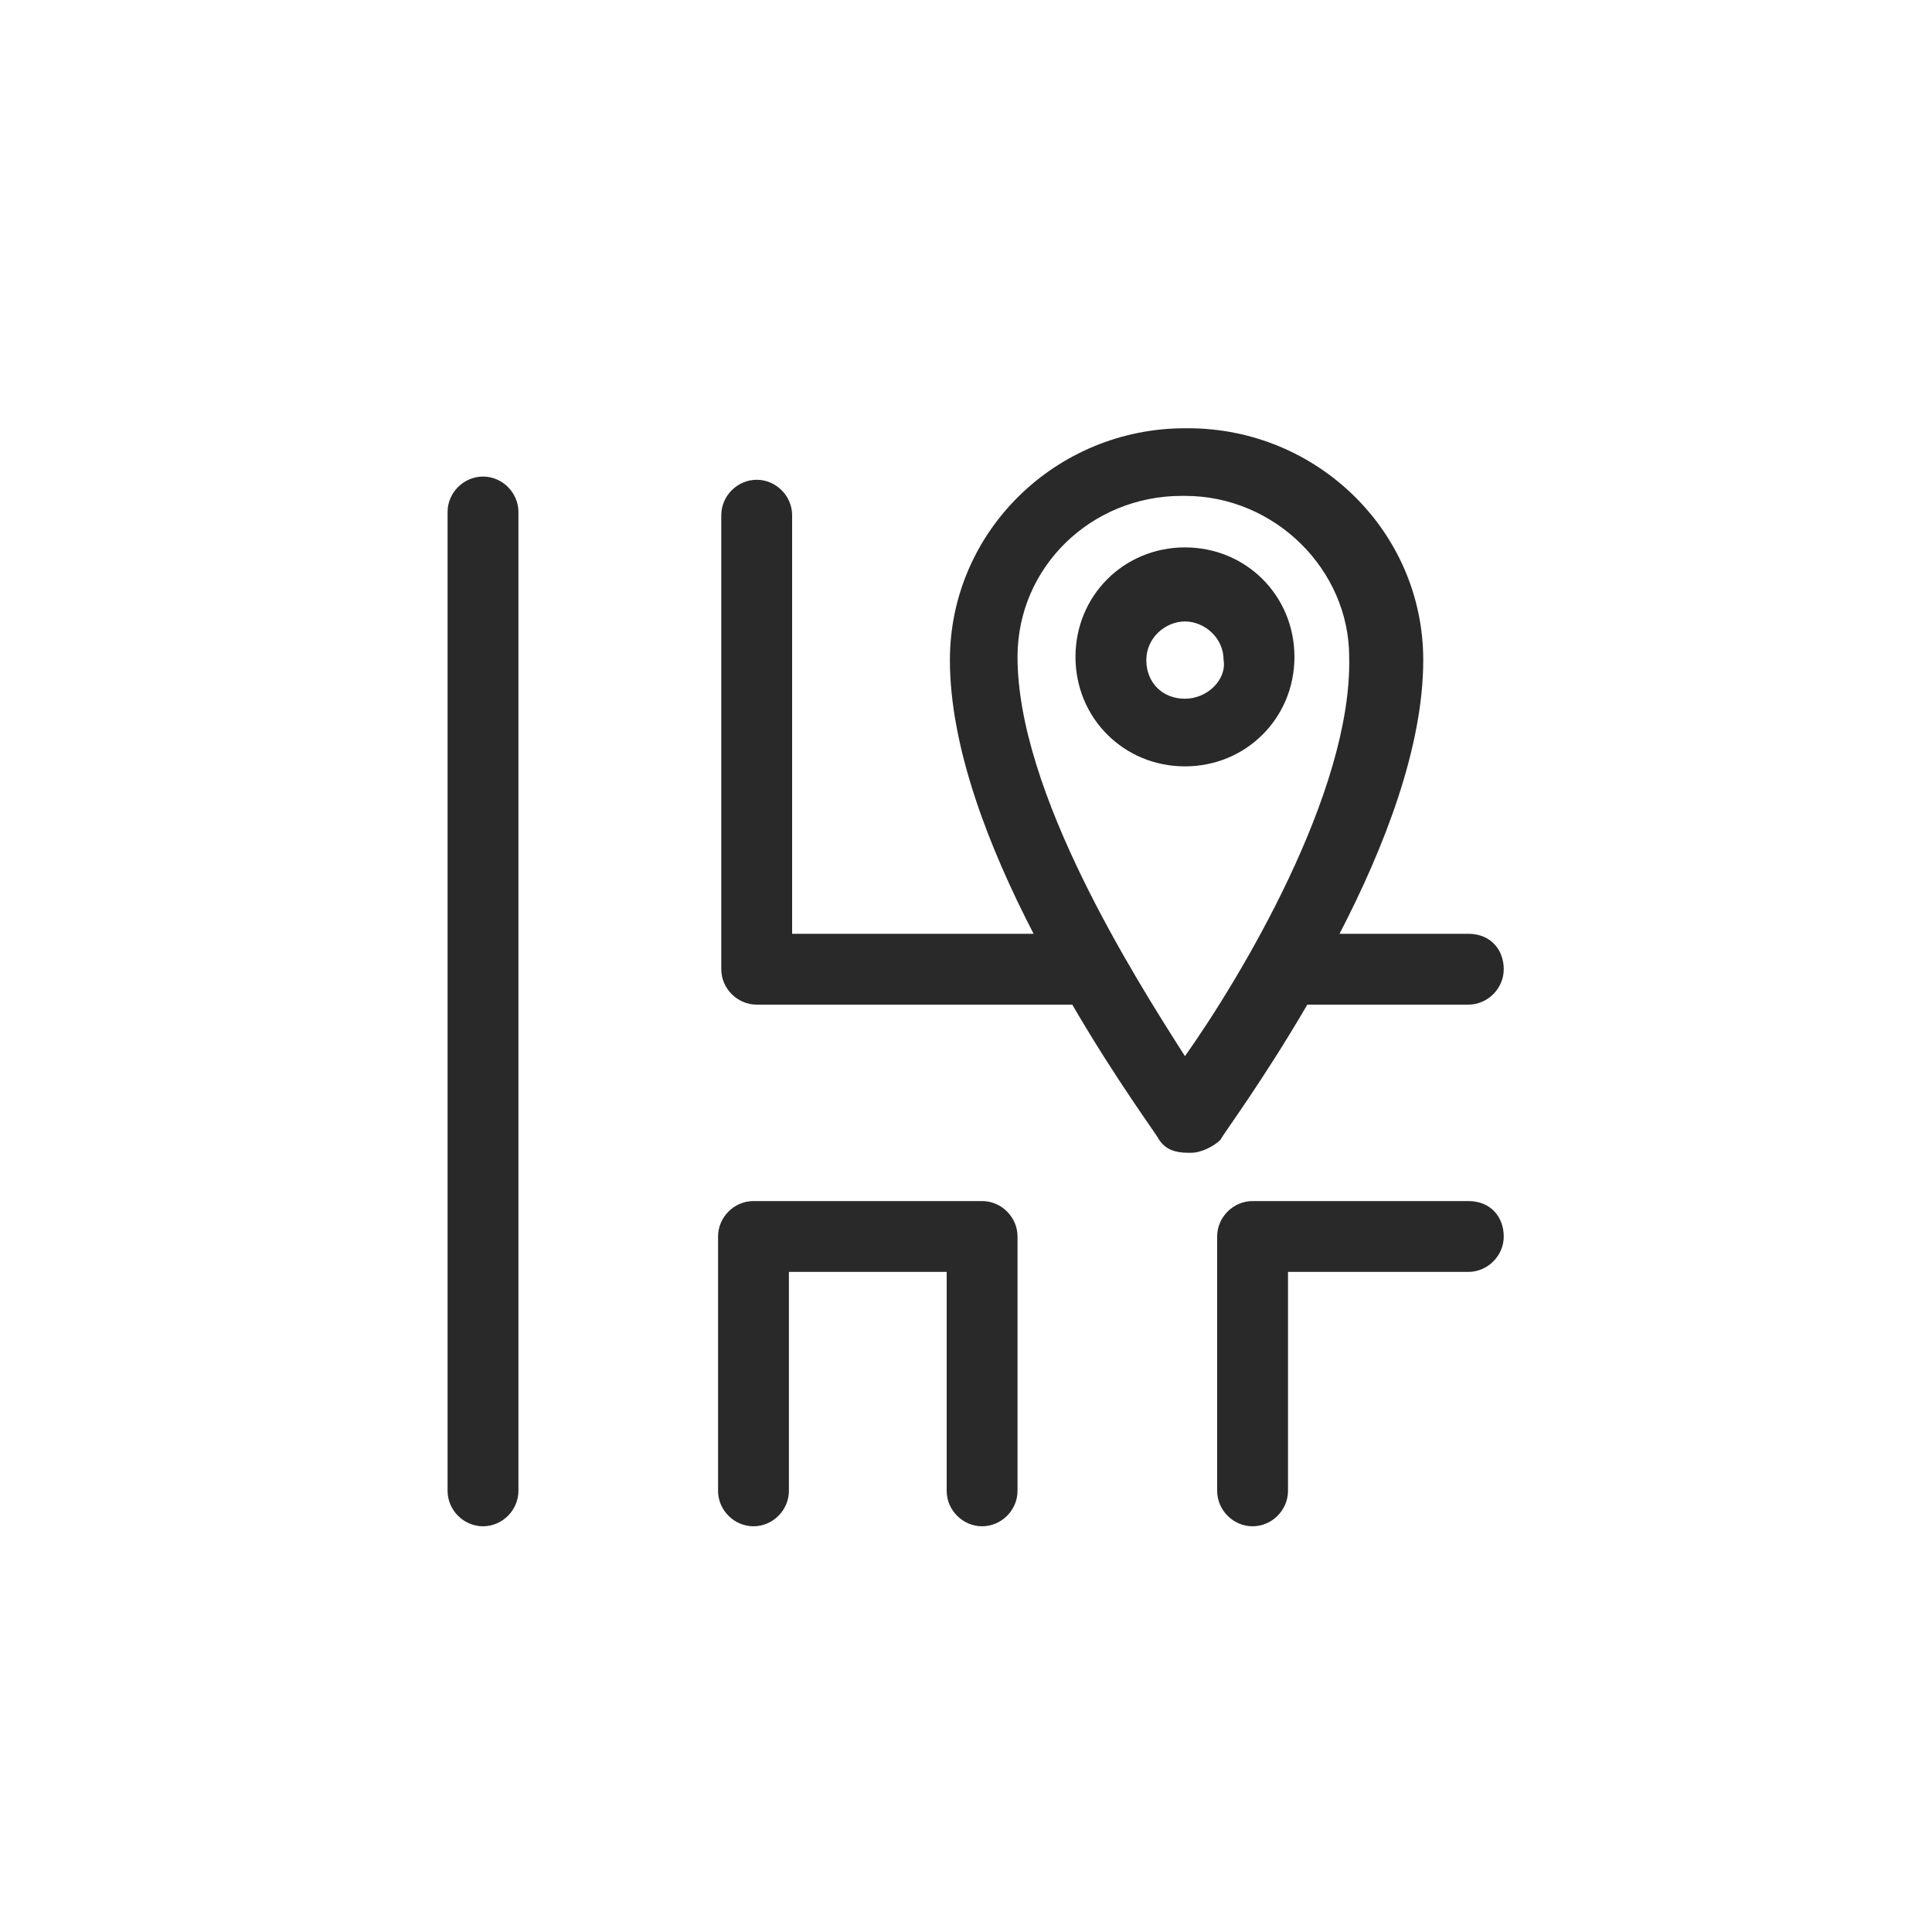 <?xml version="1.0" encoding="UTF-8"?>
<svg width="60px" height="60px" viewBox="0 0 60 60" version="1.1" xmlns="http://www.w3.org/2000/svg" xmlns:xlink="http://www.w3.org/1999/xlink">
    <title>icon-city</title>
    <g id="icon-city" stroke="none" stroke-width="1" fill="none" fill-rule="evenodd">
        <g id="main_centres" transform="translate(13.9, 13.3)" fill="#2A2929" fill-rule="nonzero">
            <g id="Group">
                <path d="M22.9,3.7 C21,3.7 19.5,5.2 19.5,7.1 C19.5,9 21,10.5 22.9,10.5 C24.8,10.5 26.3,9 26.3,7.1 C26.3,5.2 24.8,3.7 22.9,3.7 Z M22.9,8.4 C22.2,8.4 21.7,7.9 21.7,7.2 C21.7,6.5 22.3,6 22.9,6 C23.5,6 24.1,6.5 24.1,7.2 C24.2,7.8 23.6,8.4 22.9,8.4 Z" id="Shape"></path>
                <path d="M1.1,1.5 C0.5,1.5 1.77635684e-15,2 1.77635684e-15,2.6 L1.77635684e-15,33 C1.77635684e-15,33.6 0.5,34.1 1.1,34.1 C1.7,34.1 2.2,33.6 2.2,33 L2.2,2.6 C2.2,2 1.7,1.5 1.1,1.5 Z" id="Path"></path>
                <path d="M31.7,24 L25,24 C25,24 25,24 25,24 C24.4,24 23.9,24.5 23.9,25.1 L23.9,33 C23.9,33.6 24.4,34.1 25,34.1 C25.6,34.1 26.1,33.6 26.1,33 L26.1,26.2 L31.7,26.2 C32.3,26.2 32.8,25.7 32.8,25.1 C32.8,24.5 32.4,24 31.7,24 Z" id="Path"></path>
                <path d="M31.7,17.9 C32.3,17.9 32.8,17.4 32.8,16.8 C32.8,16.2 32.4,15.7 31.7,15.7 L27.7,15.7 C29.1,13 30.3,9.9 30.3,7.2 C30.3,3.2 27,-1.77635684e-15 23,-1.77635684e-15 L22.9,-1.77635684e-15 C18.9,-1.77635684e-15 15.6,3.2 15.6,7.2 C15.6,9.9 16.8,13 18.2,15.7 L10.7,15.7 L10.7,2.7 C10.7,2.1 10.2,1.6 9.6,1.6 C9,1.6 8.5,2.1 8.5,2.7 L8.5,16.8 C8.5,16.8 8.5,16.8 8.5,16.8 C8.5,16.8 8.5,16.8 8.5,16.8 C8.5,17.4 9,17.9 9.6,17.9 L19.3,17.9 C19.3,17.9 19.4,17.9 19.4,17.9 C20.8,20.3 22,21.9 22.1,22.1 C22.3,22.4 22.6,22.5 23,22.5 L23.1,22.5 C23.4,22.5 23.8,22.3 24,22.1 C24.1,21.9 25.3,20.3 26.7,17.9 L31.7,17.9 Z M22.9,19.5 C21.3,17 17.7,11.3 17.7,7.1 C17.7,4.3 20,2.1 22.8,2.1 L22.9,2.1 C25.7,2.1 28,4.4 28,7.1 C28.1,11.3 24.6,17.1 22.9,19.5 Z" id="Shape"></path>
                <path d="M16.6,24 C16.6,24 16.6,24 16.6,24 L9.5,24 C8.9,24 8.4,24.5 8.4,25.1 L8.4,33 C8.4,33.6 8.9,34.1 9.5,34.1 C10.1,34.1 10.6,33.6 10.6,33 L10.6,26.2 L15.5,26.2 L15.5,33 C15.5,33.6 16,34.1 16.6,34.1 C17.2,34.1 17.7,33.6 17.7,33 L17.7,25.1 C17.7,24.5 17.2,24 16.6,24 Z" id="Path"></path>
            </g>
        </g>
    </g>
</svg>